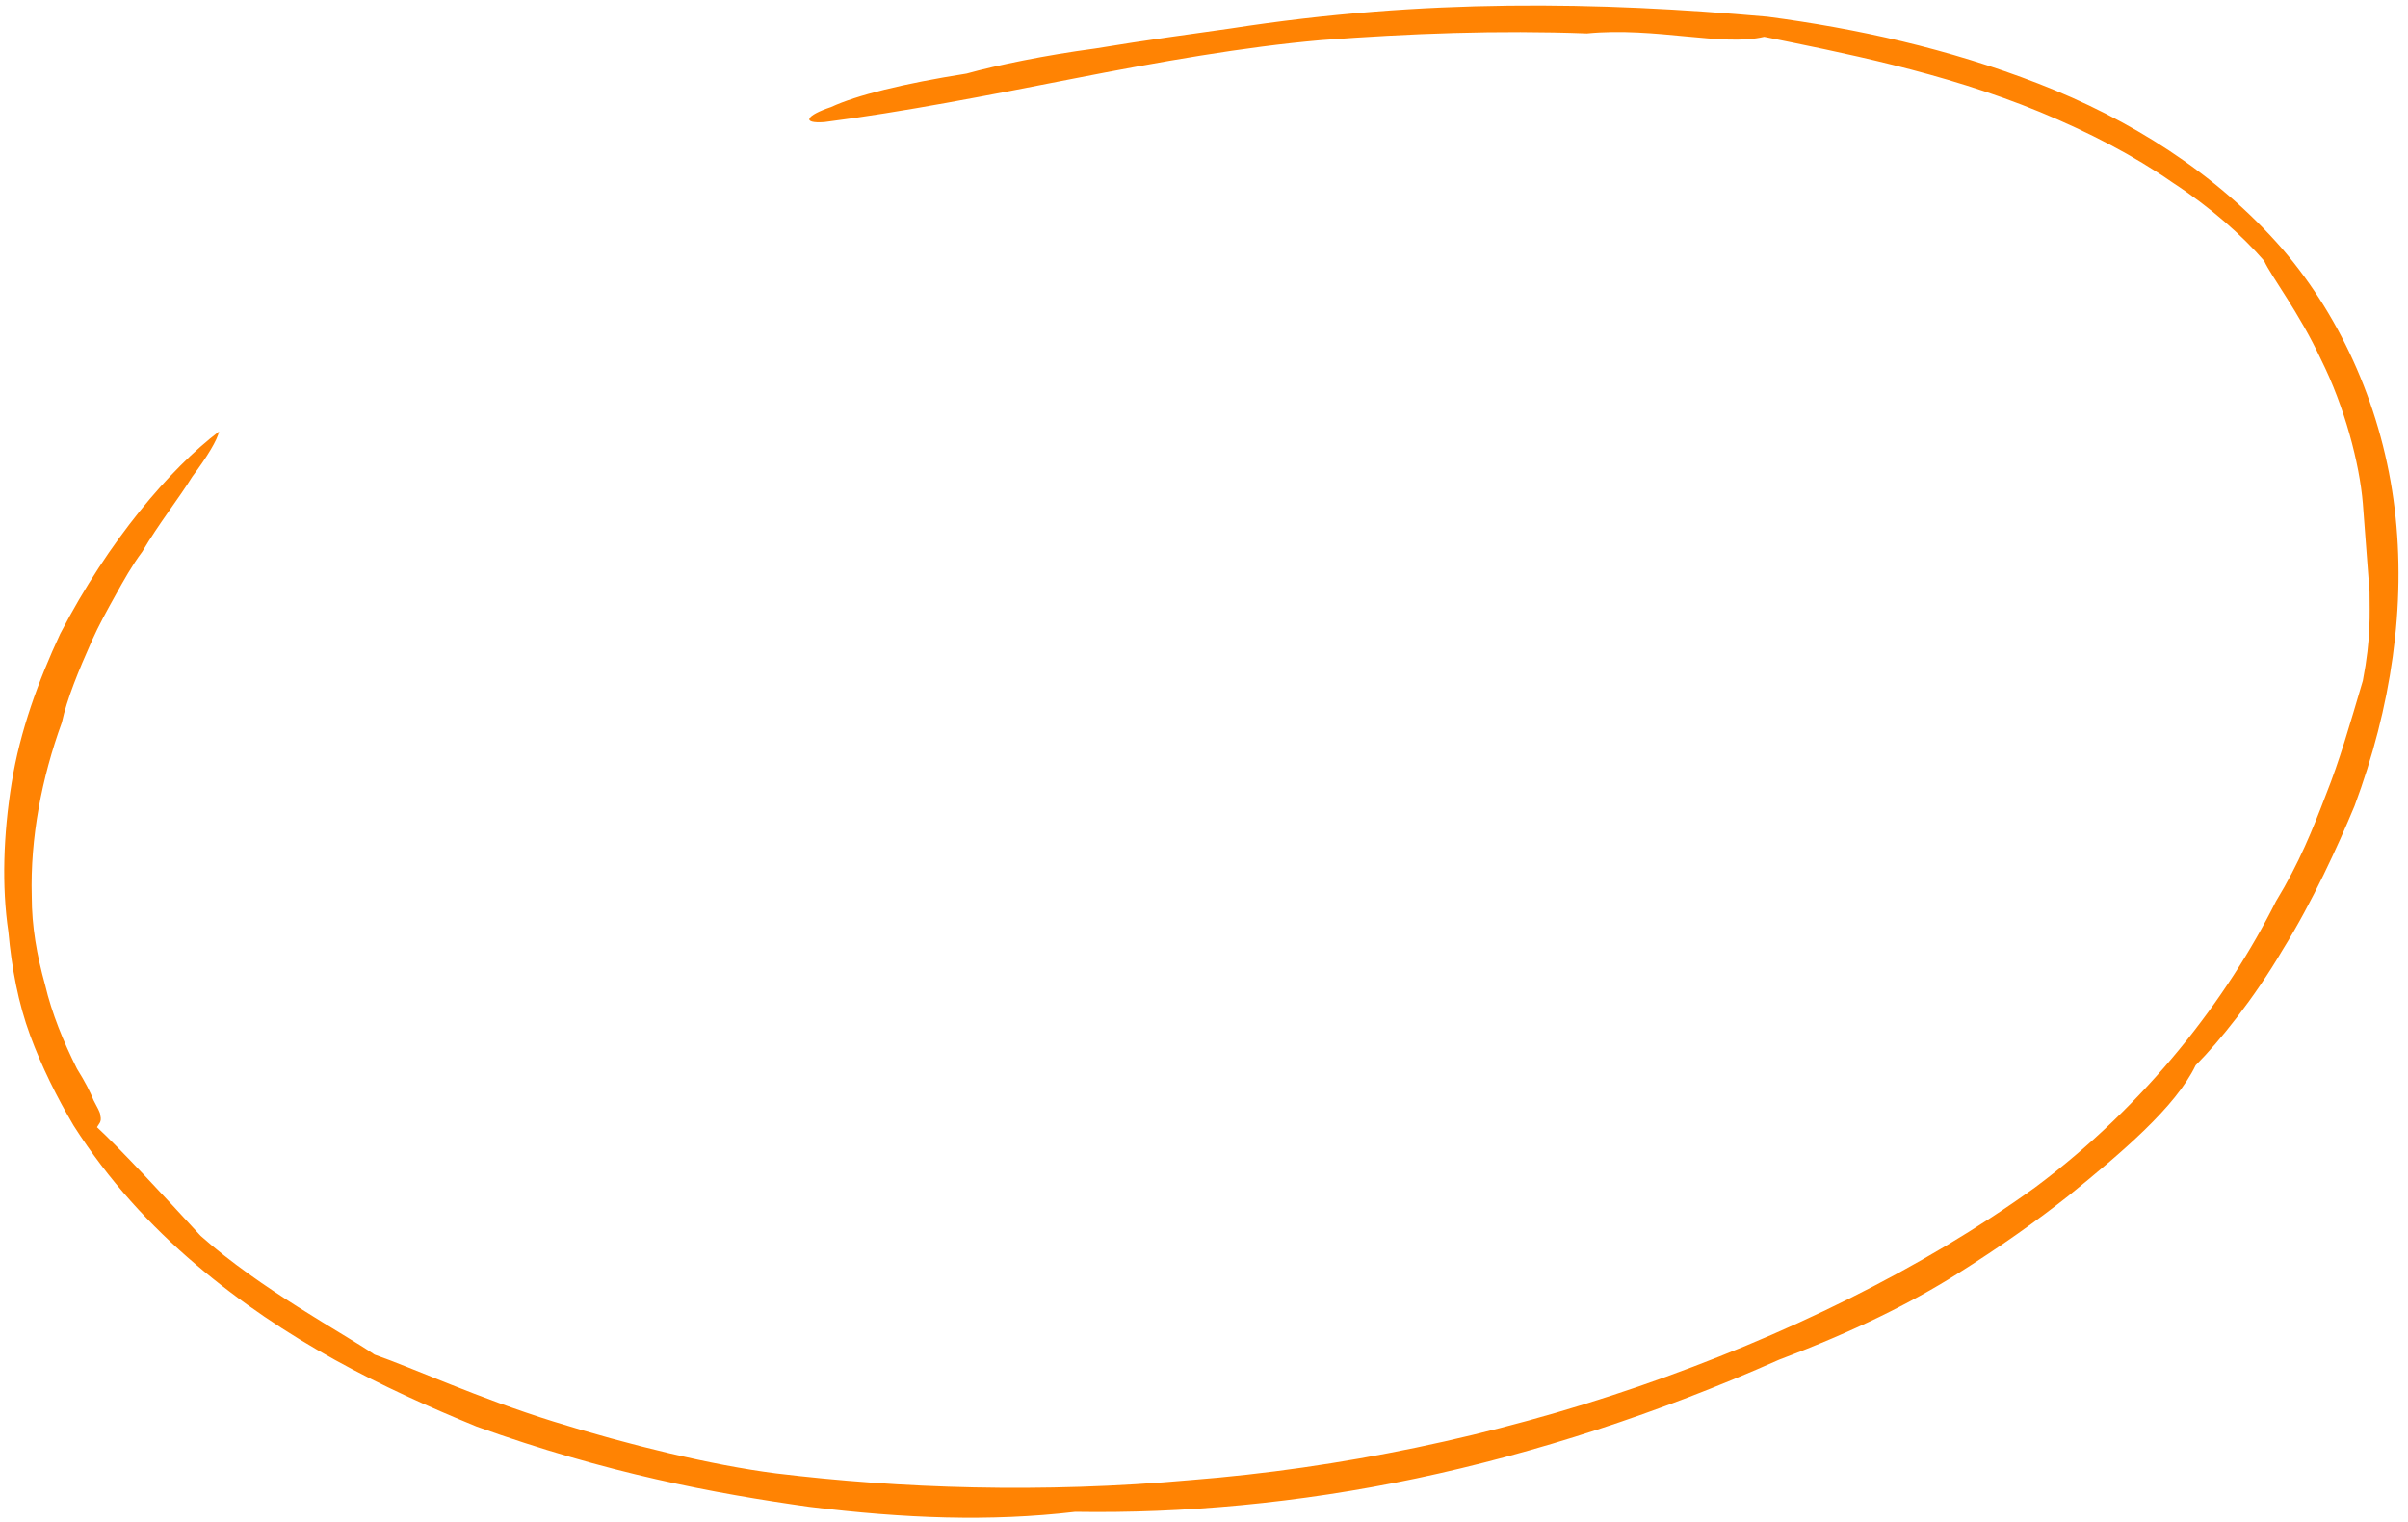 <?xml version="1.0" encoding="UTF-8"?>
<svg xmlns="http://www.w3.org/2000/svg" width="144" height="91" viewBox="0 0 144 91" fill="none"> <path fill-rule="evenodd" clip-rule="evenodd" d="M13.1 25.8C13 26.3 12.4 27.3 11.5 28.5C10.7 29.8 9.5 31.3 8.5 33C7.9 33.8 7.4 34.7 6.9 35.6C6.4 36.5 5.9 37.4 5.5 38.3C4.7 40.1 4 41.8 3.7 43.2C2.5 46.5 1.8 50.1 1.9 53.6C1.9 55.4 2.2 57.1 2.7 58.9C3.1 60.6 3.8 62.3 4.6 63.9C5.1 64.7 5.4 65.3 5.6 65.8C5.8 66.2 6 66.5 6 66.7C6.1 67.1 5.9 67.2 5.8 67.4C7.1 68.6 9.8 71.5 12 73.9C15.6 77.1 20.5 79.7 22.4 81C24.7 81.8 28.6 83.6 33.1 85C37.6 86.4 42.5 87.6 46.4 88.1C53.8 89 62.3 89.3 71.2 88.5C80.1 87.8 89.3 85.9 98 82.9C106.7 79.9 114.9 75.9 121.7 71C128.4 66 133.2 59.7 136.1 53.9C137.5 51.6 138.3 49.6 139.1 47.5C139.9 45.5 140.5 43.4 141.3 40.7C141.8 38.1 141.7 36.7 141.7 35.4C141.6 34 141.5 32.7 141.3 30.1C141.1 27.7 140.2 24.3 138.8 21.5C137.5 18.7 135.8 16.5 135.4 15.6C134.1 14.1 132.2 12.4 129.9 10.9C127.6 9.3 124.9 7.9 122 6.7C116.2 4.3 109.9 3.1 105.5 2.2C103 2.8 99 1.6 94.9 2C89.6 1.8 84.3 2 79 2.4C74.4 2.8 69.3 3.7 64.2 4.7C59.1 5.7 54 6.7 49.3 7.3C47.9 7.4 48.2 6.9 49.7 6.4C51.2 5.7 54 5 57.8 4.4C59.6 3.9 62.5 3.3 65.5 2.9C68.5 2.4 71.5 2 73.6 1.7C85.2 -0.1 95.6 0.1 105.7 1C111 1.7 116.5 2.9 121.9 5C127.3 7.1 132.5 10.3 136.5 14.9C140.1 19.1 142.5 24.6 143.2 30.4C143.9 36.2 143 42.3 140.8 48.2C139.8 50.6 138.3 53.9 136.5 56.8C134.8 59.7 132.7 62.3 131.3 63.7C130.1 66.2 126.9 68.9 123.7 71.5C121.8 73 119.7 74.5 117 76.2C114.3 77.9 110.9 79.6 106.4 81.3C99.2 84.5 91.8 86.9 84.7 88.4C77.6 89.9 70.7 90.5 64.3 90.4C59.2 91 54.1 90.8 48.4 90.1C42.7 89.3 36.3 88.1 28.5 85.3C22.9 83 17.1 80.2 11.7 75.6C9 73.3 6.5 70.6 4.4 67.3C3.4 65.6 2.5 63.8 1.8 61.9C1.1 60 0.7 57.9 0.5 55.7C0.1 53 0.2 49.9 0.7 46.8C1.2 43.7 2.3 40.7 3.6 37.9C6.5 32.3 10.2 28 13.1 25.8Z" fill="#FF8303"/> </svg>
